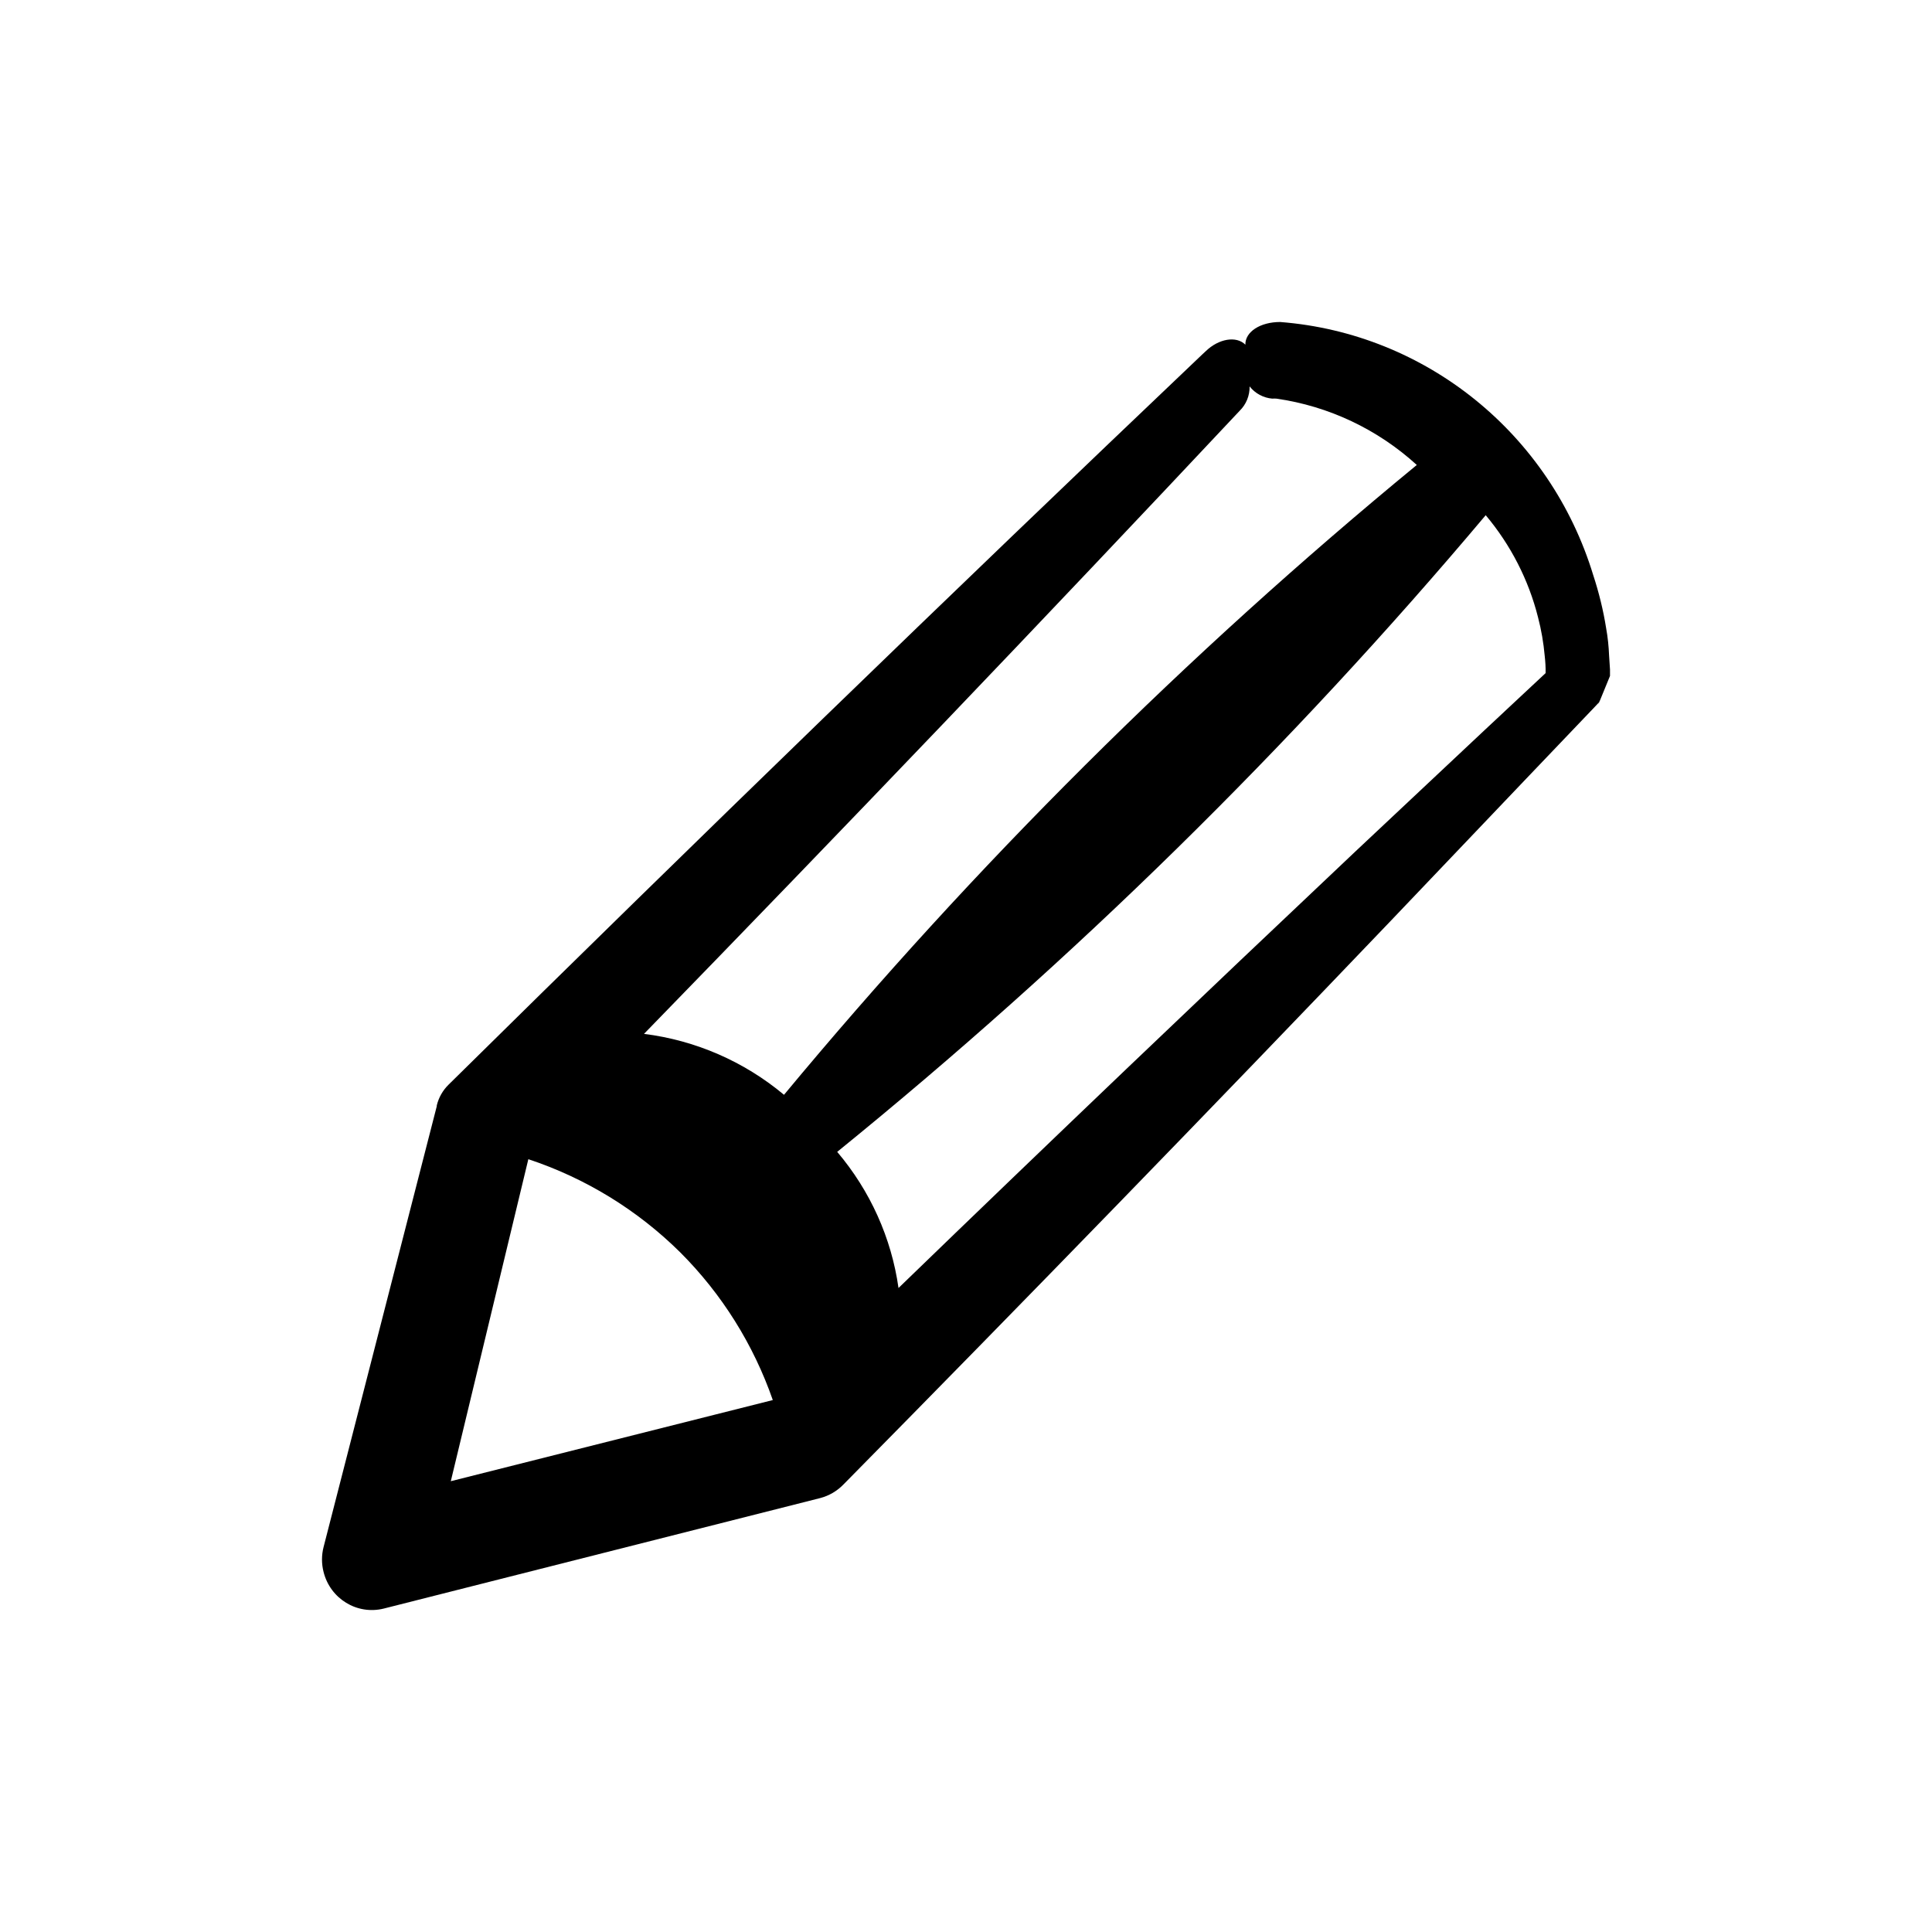 <?xml version="1.0" encoding="UTF-8"?>
<svg width="30" height="30" viewBox="0 0 30 30" version="1.1" xmlns="http://www.w3.org/2000/svg" xmlns:xlink="http://www.w3.org/1999/xlink">
  <path transform="translate(5,5) scale(2,2)" d="M0.012,9.704 C0.064,9.913 0.272,10.04 0.479,9.989 L0.479,9.989 L3.868,9.131 C3.937,9.113 4,9.076 4.05,9.024 C5.478,7.576 6.895,6.117 8.3,4.647 L9.352,3.543 L9.881,2.989 L9.914,2.954 C9.952,2.862 9.833,3.157 10,2.748 L10,2.725 L10,2.698 L9.993,2.591 C9.99,2.519 9.983,2.448 9.97,2.377 C9.948,2.238 9.914,2.1 9.87,1.966 C9.536,0.868 8.572,0.088 7.439,0 L7.439,0 C7.285,0 7.167,0.076 7.169,0.176 C7.099,0.106 6.962,0.129 6.861,0.227 L6.832,0.254 C4.865,2.125 2.916,4.014 0.983,5.921 C0.938,5.965 0.906,6.021 0.891,6.083 L0.891,6.089 L0.012,9.512 C-0.004,9.575 -0.004,9.641 0.012,9.704 Z M9.441,2.292 C9.467,2.391 9.484,2.491 9.493,2.591 C9.498,2.636 9.501,2.681 9.5,2.726 L9.026,3.169 L8.023,4.111 C6.833,5.235 5.65,6.364 4.476,7.5 C4.421,7.111 4.256,6.745 4,6.443 C5.835,4.954 7.521,3.299 9.035,1.5 C9.229,1.731 9.368,2.002 9.441,2.292 L9.441,2.292 Z M7.125,0.689 L7.125,0.689 C7.176,0.639 7.203,0.571 7.202,0.5 C7.245,0.555 7.309,0.589 7.378,0.595 C7.389,0.594 7.399,0.594 7.41,0.595 C7.816,0.653 8.196,0.833 8.5,1.11 C6.711,2.581 5.066,4.218 3.587,6 C3.277,5.741 2.9,5.577 2.5,5.527 C4.055,3.929 5.597,2.317 7.125,0.689 Z M1.602,6.5 C2.046,6.647 2.45,6.895 2.782,7.224 C3.105,7.547 3.35,7.939 3.5,8.37 L1,9 L1.602,6.5 Z" />
</svg>
